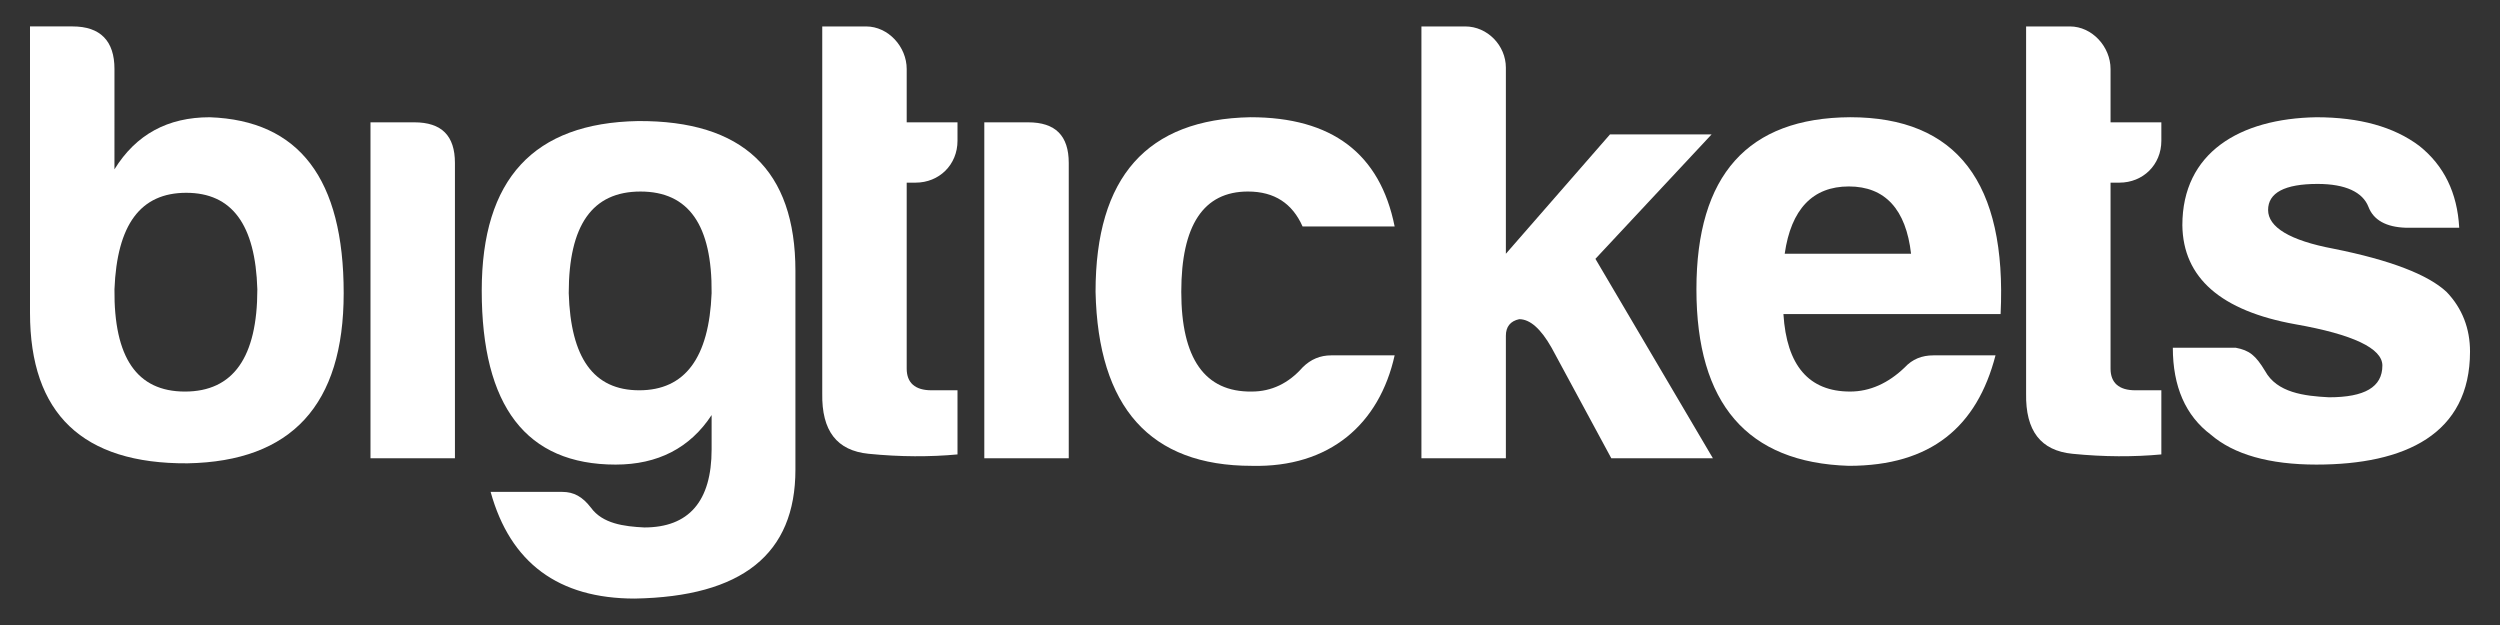 <?xml version="1.0" encoding="UTF-8" standalone="no"?>
<svg xmlns:svg="http://www.w3.org/2000/svg" xmlns="http://www.w3.org/2000/svg"
  version="1.1" viewBox="0 0 200 50">
  <rect x="0" y="0" width="200" height="50" fill="#333333" stroke="none"/>
  <style>
    <![CDATA[
    /* colors
      light theme
        #0ba2c7 (blue)
        #3b3d42 (black)
      dark theme
        #12c6f3 (blue)
        #ffffff (white)
      etc
        none (transparent)
    */
    #rect1 {
      fill: none;
    }
    .text-big {
      fill: #ffffff;
    }
    .text-tickets {
      fill: #ffffff;
    }
    #dot1 {
      fill: none;
      stroke: none;
    }
    #dot2 {
      fill: none;
      stroke: none;
    }
    ]]>
  </style>
  <g id="bigtickets-logo">
    <rect id="rect1" x="0" y="0" width="100%" height="100%" />
    <g id="text1" transform="translate(2.378,2.115)">
      <path id="s" class="text-tickets"
         d="m 176.49,25.704 h -5.042 c 0,3.099 1.016,5.436 3.048,6.96 1.829,1.575 4.674,2.388 8.433,2.388 7.112,0 12.294,-2.438 12.294,-9.042 0,-1.829 -0.61,-3.454 -1.88,-4.775 -1.473,-1.372 -4.47,-2.54 -9.042,-3.454 -3.505,-0.66 -5.232,-1.727 -5.232,-3.099 0,-1.372 1.321,-2.083 3.962,-2.083 2.235,0 3.607,0.66 4.064,1.829 0.406,1.067 1.422,1.626 2.997,1.676 h 4.267 c -0.152,-2.794 -1.219,-4.978 -3.2,-6.553 -2.032,-1.524 -4.775,-2.286 -8.23,-2.286 -6.147,0.102 -10.719,2.845 -10.719,8.636 0.051,4.216 3.099,6.858 9.042,7.925 4.623,0.813 6.96,1.93 6.96,3.302 0,1.727 -1.422,2.54 -4.267,2.54 -1.985,-0.1 -4.165,-0.367 -5.115,-2.1 -0.767,-1.274 -1.269,-1.654 -2.34,-1.862 z" />
      <path id="t2" class="text-tickets"
         d="m 170.53,9.144 v -1.473 h -4.064 v -4.267 c 0,-1.778 -1.473,-3.404 -3.251,-3.404 h -3.505 V 29.362 c -0.051,2.997 1.168,4.572 3.708,4.826 2.54,0.254 4.928,0.254 7.112,0.051 v -5.131 h -2.083 c -1.321,0 -1.981,-0.61 -1.981,-1.727 V 12.497 h 0.711 c 1.88,0 3.353,-1.422 3.353,-3.353 z" />
      <path id="e" class="text-tickets"
         d="m 157.263,26.314 h -4.978 c -0.914,0 -1.676,0.305 -2.286,0.965 -1.321,1.27 -2.794,1.93 -4.369,1.93 -3.302,0 -5.08,-2.083 -5.334,-6.198 h 17.374 c 0.508,-10.516 -3.505,-15.748 -12.04,-15.748 -8.179,0.051 -12.294,4.623 -12.294,13.767 0,9.144 4.064,13.868 12.192,14.122 6.604,0 10.262,-3.15 11.735,-8.839 z M 145.529,12.801 c 2.896,0 4.572,1.829 4.978,5.385 h -10.109 c 0.508,-3.556 2.235,-5.385 5.131,-5.385 z" />
      <path id="k" class="text-tickets"
         d="m 114.841,-1.0575091e-4 h -3.505 V 34.544 h 6.756 v -9.804 c 0,-0.711 0.356,-1.168 1.067,-1.321 0.864,0 1.727,0.762 2.591,2.286 l 4.775,8.839 h 8.128 l -9.398,-15.951 9.296,-9.957 h -8.128 l -8.331,9.55 V 3.302 c 0,-1.778 -1.473,-3.302 -3.251,-3.302 z" />
      <path id="c" class="text-tickets"
         d="m 109.193,26.314 h -5.08 c -0.864,0 -1.626,0.305 -2.286,0.965 -1.118,1.27 -2.489,1.93 -4.064,1.93 -3.759,0.051 -5.639,-2.642 -5.639,-7.976 0,-5.334 1.778,-8.026 5.334,-8.026 2.134,0 3.556,0.965 4.369,2.794 h 7.366 c -1.168,-5.842 -5.029,-8.738 -11.532,-8.738 -8.28,0.152 -12.395,4.775 -12.395,13.97 0.203,9.246 4.369,13.919 12.497,13.919 6.248,0.152 10.211,-3.353 11.43,-8.839 z" />
      <path id="i2" class="text-tickets"
         d="M 76.366,7.671 V 34.544 h 6.756 V 10.922 c 0,-2.184 -1.067,-3.251 -3.251,-3.251 z" />
      <path id="t1" class="text-tickets"
         d="m 74.222,9.144 v -1.473 h -4.064 v -4.267 c 0,-1.778 -1.473,-3.404 -3.251,-3.404 h -3.505 V 29.362 c -0.051,2.997 1.168,4.572 3.708,4.826 2.54,0.254 4.928,0.254 7.112,0.051 v -5.131 h -2.083 c -1.321,0 -1.981,-0.61 -1.981,-1.727 V 12.497 h 0.711 c 1.88,0 3.353,-1.422 3.353,-3.353 z" />
      <path id="g" class="text-big"
         d="m 48.76,29.108 c -3.658,0 -5.486,-2.591 -5.639,-7.772 0,-5.436 1.88,-8.128 5.74,-8.128 3.861,0 5.74,2.692 5.69,8.128 -0.203,5.182 -2.134,7.772 -5.791,7.772 z m -1.88,5.944 c 3.353,0 5.944,-1.321 7.671,-3.962 v 2.743 c 0,4.166 -1.829,6.248 -5.385,6.248 -1.623,-0.08 -3.339,-0.3 -4.272,-1.586 -0.672,-0.872 -1.364,-1.259 -2.288,-1.259 h -5.734 c 1.575,5.69 5.436,8.534 11.532,8.534 8.585,-0.152 12.852,-3.556 12.852,-10.312 v -15.9 c 0,-8.077 -4.216,-12.04 -12.598,-11.989 -8.331,0.152 -12.497,4.623 -12.497,13.564 0,9.246 3.556,13.919 10.719,13.919 z" />
      <path id="i1" class="text-big"
         d="M 27.261,7.671 V 34.544 h 6.756 V 10.922 c 0,-2.184 -1.067,-3.251 -3.251,-3.251 z" />
      <path id="b" class="text-big"
         d="m 6.779,3.403 c 0,-2.235 -1.118,-3.404 -3.353,-3.404 h -3.404 V 22.911 c 0,8.077 4.216,12.09 12.598,12.04 8.331,-0.152 12.497,-4.674 12.497,-13.614 0,-9.144 -3.556,-13.818 -10.719,-14.072 -3.353,0 -5.893,1.372 -7.62,4.166 z m 5.74,9.906 c 3.658,0 5.537,2.54 5.69,7.722 0,5.436 -1.93,8.179 -5.791,8.179 -3.861,0 -5.69,-2.743 -5.639,-8.179 0.203,-5.182 2.083,-7.722 5.74,-7.722 z" />
      <path id="dot1" class="dots"
         d="M 27.261,-1.0575091e-4 V 5.283 h 6.756 v -1.981 c 0.051,-2.184 -1.016,-3.302 -3.251,-3.302 z" />
      <path id="dot2" class="dots"
         d="M 76.366,-1.0575091e-4 V 5.283 h 6.756 v -1.981 c 0.051,-2.184 -1.016,-3.302 -3.251,-3.302 z" />
    </g>
  </g>
</svg>